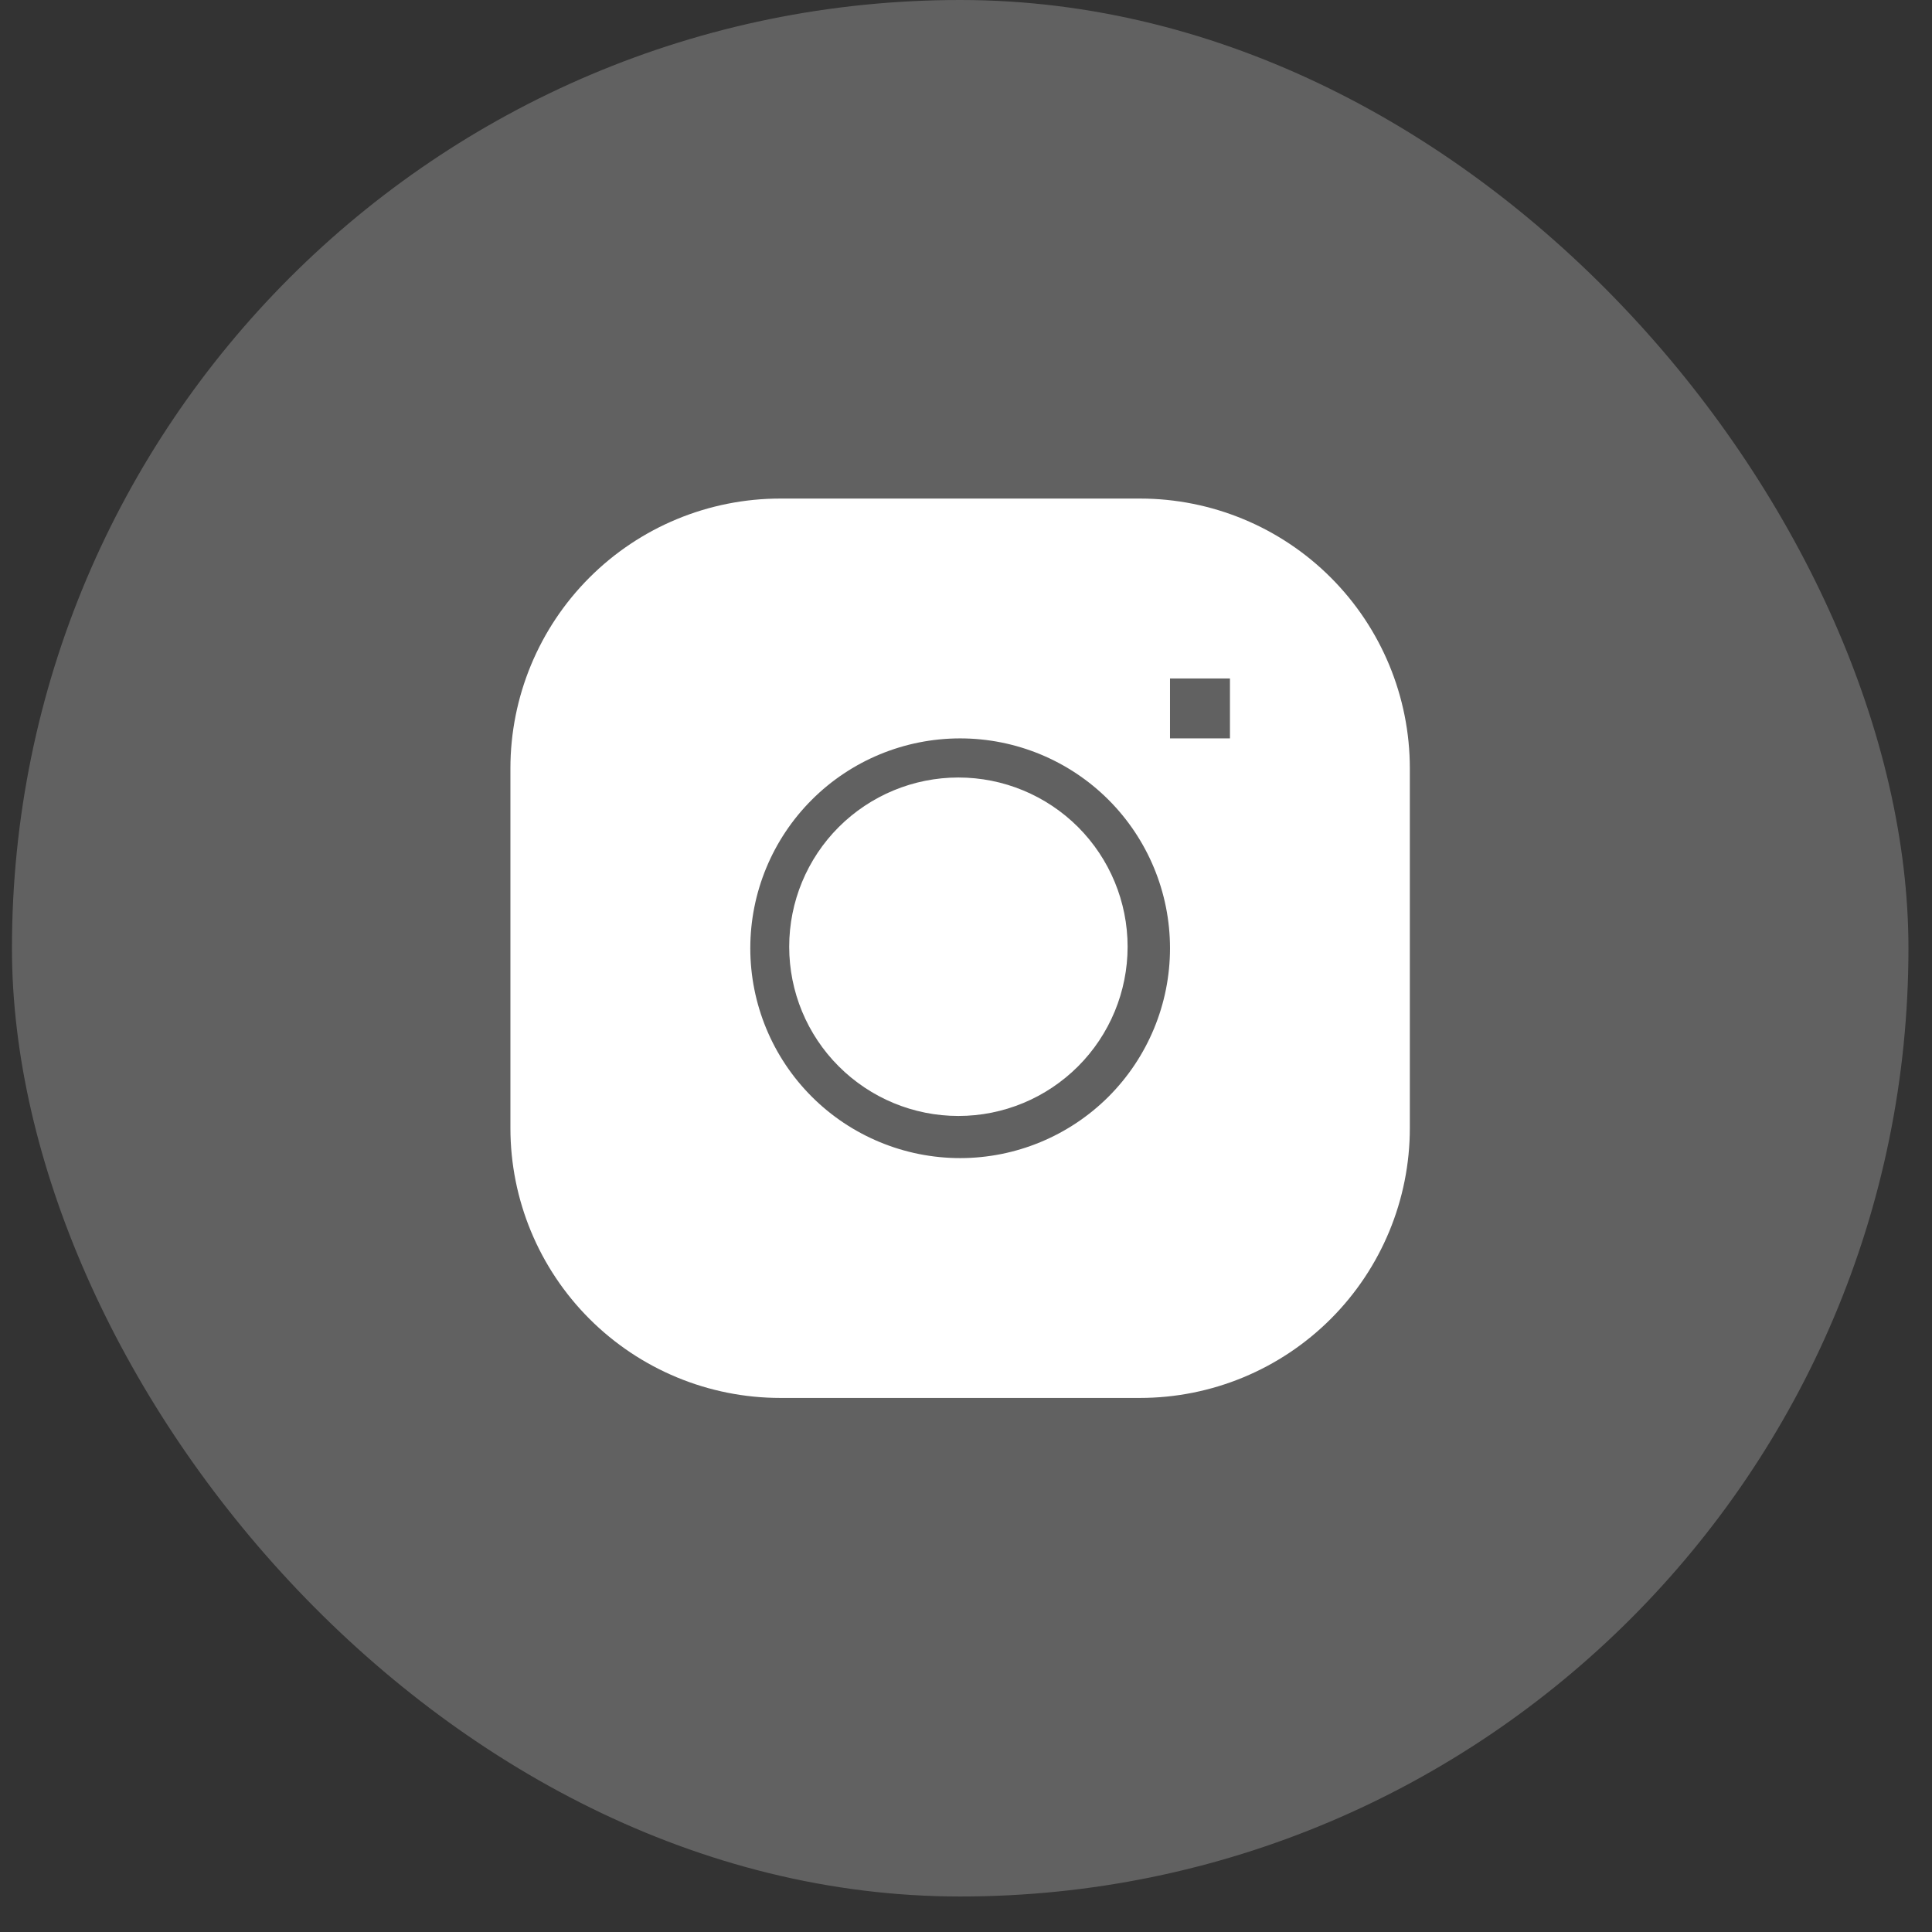 <svg width="37" height="37" viewBox="0 0 37 37" fill="none" xmlns="http://www.w3.org/2000/svg">
<rect x="0" y="0" width="37" height="37" fill="#333333" stroke="none"/>
<rect x="0.229" width="36.32" height="36.32" rx="18.16" fill="white" fill-opacity="0.23"/>
<path fill-rule="evenodd" clip-rule="evenodd" d="M11.289 11.061C12.258 10.092 13.572 9.548 14.943 9.548H21.832C23.203 9.548 24.517 10.092 25.486 11.061C26.455 12.03 27 13.345 27 14.715V21.604C27 22.975 26.455 24.289 25.486 25.258C24.517 26.227 23.203 26.772 21.832 26.772H14.943C13.572 26.772 12.258 26.227 11.289 25.258C10.32 24.289 9.775 22.975 9.775 21.604V14.715C9.775 13.345 10.32 12.03 11.289 11.061ZM15.546 15.318C14.792 16.072 14.369 17.094 14.369 18.16C14.369 19.226 14.792 20.248 15.546 21.002C16.299 21.755 17.322 22.179 18.388 22.179C19.453 22.179 20.476 21.755 21.23 21.002C21.983 20.248 22.407 19.226 22.407 18.16C22.407 17.094 21.983 16.072 21.23 15.318C20.476 14.564 19.453 14.141 18.388 14.141C17.322 14.141 16.299 14.564 15.546 15.318ZM23.555 14.141H22.407V12.993H23.555V14.141ZM16.063 15.839C16.671 15.232 17.495 14.89 18.354 14.89C19.214 14.89 20.038 15.232 20.646 15.839C21.253 16.447 21.595 17.271 21.595 18.131C21.595 18.99 21.253 19.815 20.646 20.422C20.038 21.03 19.214 21.372 18.354 21.372C17.495 21.372 16.671 21.03 16.063 20.422C15.455 19.815 15.114 18.99 15.114 18.131C15.114 17.271 15.455 16.447 16.063 15.839Z" fill="white"/>
</svg>
